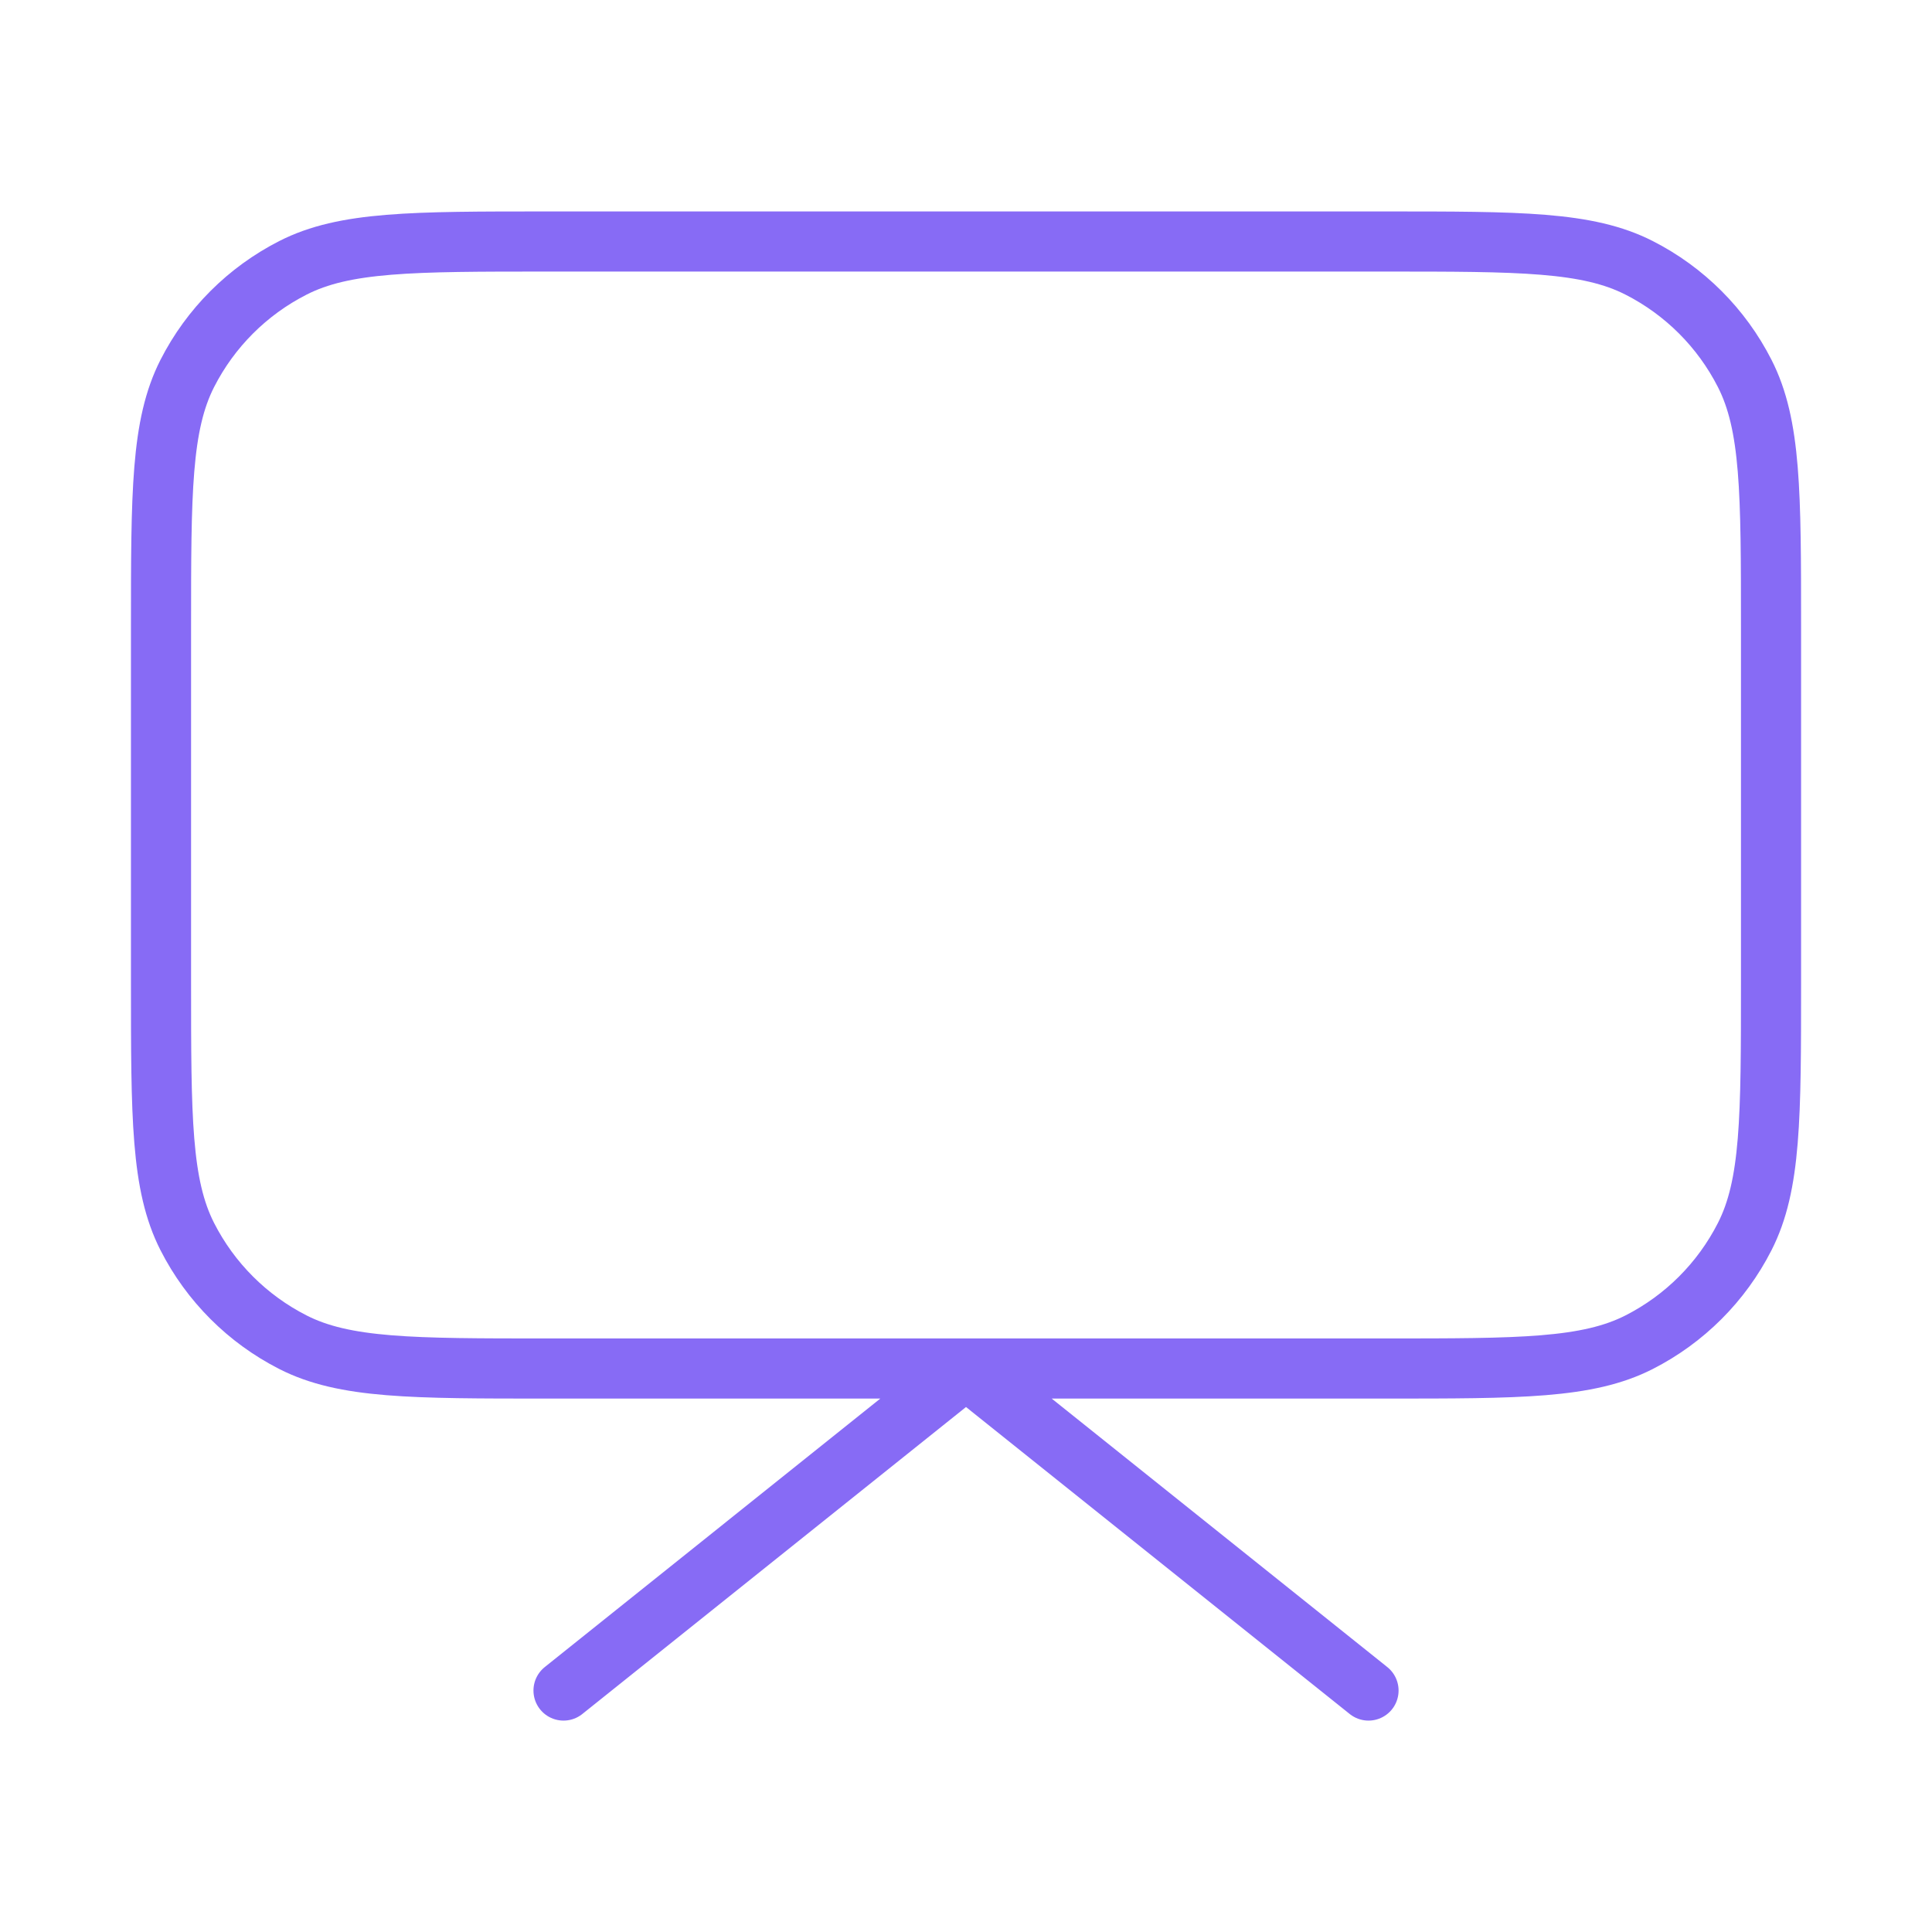 <svg width="50" height="50" viewBox="0 0 50 50" fill="none" xmlns="http://www.w3.org/2000/svg">
<path d="M35.417 43.751L25 35.417L14.584 43.751M14.167 35.417H35.834C39.334 35.417 41.084 35.417 42.421 34.736C43.597 34.137 44.553 33.181 45.152 32.005C45.834 30.668 45.834 28.918 45.834 25.417V16.25C45.834 12.75 45.834 11 45.152 9.663C44.553 8.487 43.597 7.531 42.421 6.932C41.084 6.25 39.334 6.25 35.834 6.25H14.167C10.667 6.25 8.916 6.25 7.58 6.932C6.404 7.531 5.447 8.487 4.848 9.663C4.167 11 4.167 12.75 4.167 16.25V25.417C4.167 28.918 4.167 30.668 4.848 32.005C5.447 33.181 6.404 34.137 7.58 34.736C8.916 35.417 10.667 35.417 14.167 35.417Z" stroke="#876BF5" stroke-width="1.556" stroke-linecap="round" stroke-linejoin="round"/>
</svg>

